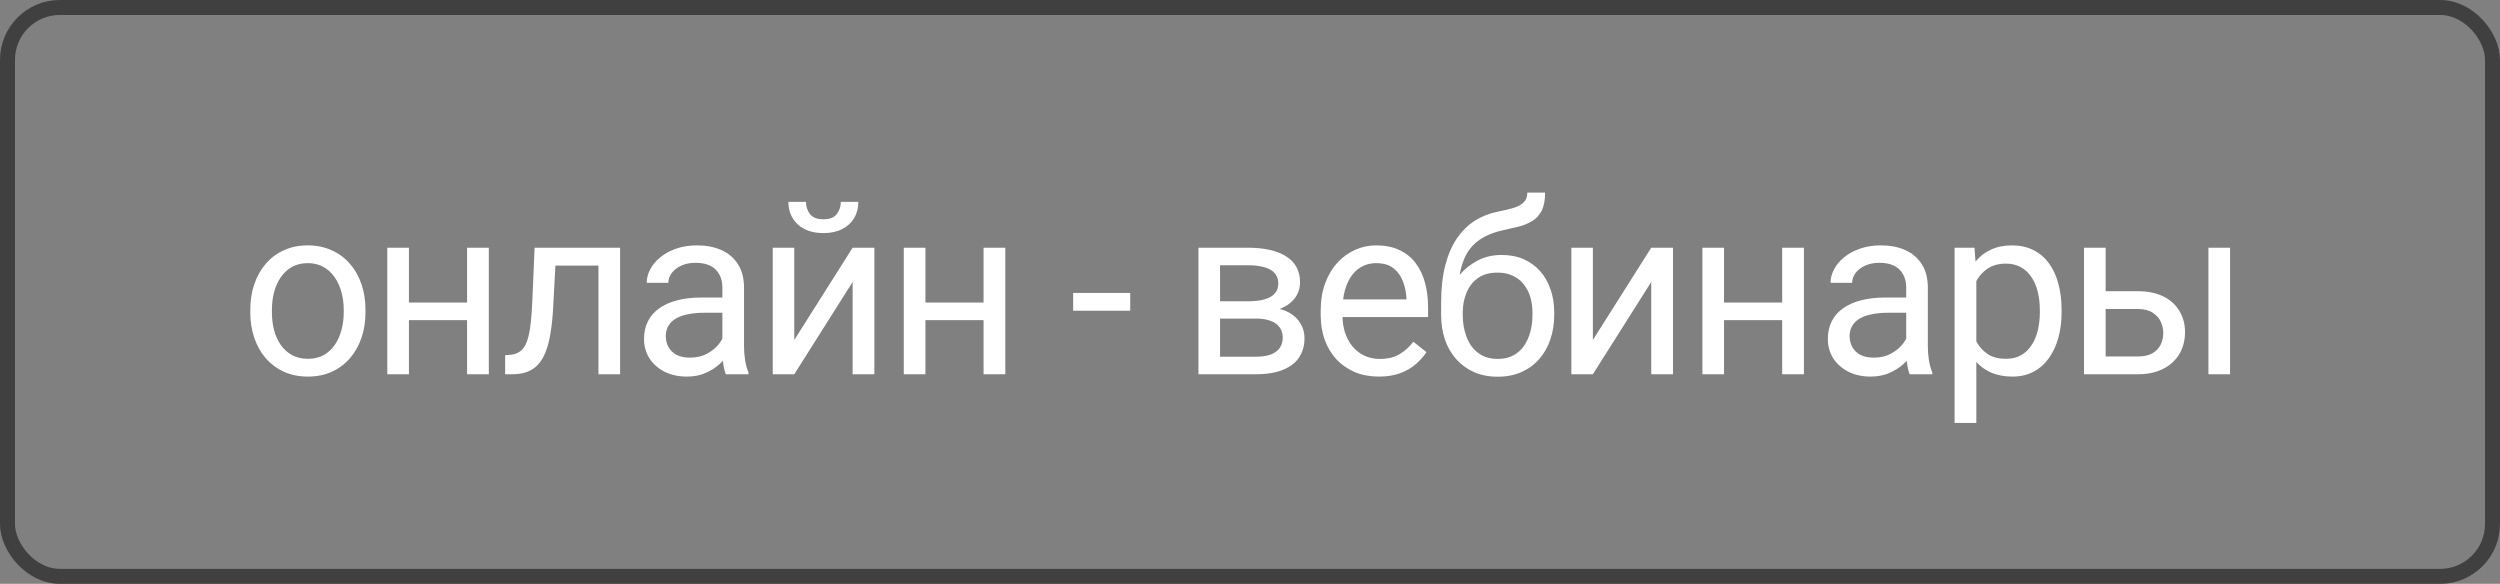 <?xml version="1.0" encoding="UTF-8"?> <svg xmlns="http://www.w3.org/2000/svg" width="167" height="39" viewBox="0 0 167 39" fill="none"><rect x="0" y="0" width="167" height="39" fill="#808080" stroke="none"/><rect x="0.5" y="0.5" width="166" height="38" rx="3.5" stroke="#404040"></rect><path d="M16.719 20.867V20.688C16.719 20.078 16.807 19.513 16.984 18.992C17.162 18.466 17.417 18.01 17.75 17.625C18.083 17.234 18.487 16.932 18.961 16.719C19.435 16.5 19.966 16.391 20.555 16.391C21.148 16.391 21.682 16.5 22.156 16.719C22.635 16.932 23.042 17.234 23.375 17.625C23.713 18.01 23.971 18.466 24.148 18.992C24.326 19.513 24.414 20.078 24.414 20.688V20.867C24.414 21.477 24.326 22.042 24.148 22.562C23.971 23.083 23.713 23.539 23.375 23.93C23.042 24.315 22.638 24.617 22.164 24.836C21.695 25.049 21.164 25.156 20.57 25.156C19.977 25.156 19.443 25.049 18.969 24.836C18.495 24.617 18.088 24.315 17.75 23.93C17.417 23.539 17.162 23.083 16.984 22.562C16.807 22.042 16.719 21.477 16.719 20.867ZM18.164 20.688V20.867C18.164 21.289 18.213 21.688 18.312 22.062C18.412 22.432 18.56 22.76 18.758 23.047C18.961 23.333 19.213 23.56 19.516 23.727C19.818 23.888 20.169 23.969 20.57 23.969C20.966 23.969 21.312 23.888 21.609 23.727C21.912 23.56 22.162 23.333 22.359 23.047C22.557 22.76 22.706 22.432 22.805 22.062C22.909 21.688 22.961 21.289 22.961 20.867V20.688C22.961 20.271 22.909 19.878 22.805 19.508C22.706 19.133 22.555 18.802 22.352 18.516C22.154 18.224 21.904 17.995 21.602 17.828C21.305 17.662 20.956 17.578 20.555 17.578C20.159 17.578 19.81 17.662 19.508 17.828C19.211 17.995 18.961 18.224 18.758 18.516C18.56 18.802 18.412 19.133 18.312 19.508C18.213 19.878 18.164 20.271 18.164 20.688ZM31.481 20.211V21.383H27.012V20.211H31.481ZM27.317 16.547V25H25.872V16.547H27.317ZM32.653 16.547V25H31.2V16.547H32.653ZM40.149 16.547V17.742H36.063V16.547H40.149ZM41.423 16.547V25H39.977V16.547H41.423ZM35.712 16.547H37.165L36.946 20.625C36.91 21.255 36.85 21.812 36.767 22.297C36.688 22.776 36.579 23.188 36.438 23.531C36.303 23.875 36.131 24.156 35.923 24.375C35.72 24.588 35.475 24.747 35.188 24.852C34.902 24.951 34.571 25 34.196 25H33.743V23.727L34.056 23.703C34.28 23.688 34.47 23.635 34.626 23.547C34.787 23.458 34.923 23.328 35.032 23.156C35.142 22.979 35.23 22.753 35.298 22.477C35.371 22.201 35.425 21.872 35.462 21.492C35.504 21.112 35.535 20.669 35.556 20.164L35.712 16.547ZM48.255 23.555V19.203C48.255 18.87 48.188 18.581 48.052 18.336C47.922 18.086 47.724 17.893 47.458 17.758C47.193 17.622 46.865 17.555 46.474 17.555C46.109 17.555 45.789 17.617 45.513 17.742C45.242 17.867 45.029 18.031 44.873 18.234C44.721 18.438 44.646 18.656 44.646 18.891H43.201C43.201 18.588 43.279 18.289 43.435 17.992C43.591 17.695 43.815 17.427 44.107 17.188C44.404 16.943 44.758 16.75 45.169 16.609C45.586 16.463 46.05 16.391 46.56 16.391C47.175 16.391 47.716 16.495 48.185 16.703C48.659 16.912 49.029 17.227 49.294 17.648C49.565 18.065 49.701 18.588 49.701 19.219V23.156C49.701 23.438 49.724 23.737 49.771 24.055C49.823 24.372 49.898 24.646 49.998 24.875V25H48.49C48.417 24.833 48.359 24.612 48.318 24.336C48.276 24.055 48.255 23.794 48.255 23.555ZM48.505 19.875L48.521 20.891H47.06C46.648 20.891 46.281 20.924 45.958 20.992C45.636 21.055 45.365 21.151 45.146 21.281C44.927 21.412 44.761 21.576 44.646 21.773C44.531 21.966 44.474 22.193 44.474 22.453C44.474 22.719 44.534 22.961 44.654 23.18C44.773 23.398 44.953 23.573 45.193 23.703C45.438 23.828 45.737 23.891 46.091 23.891C46.534 23.891 46.925 23.797 47.263 23.609C47.602 23.422 47.87 23.193 48.068 22.922C48.271 22.651 48.38 22.388 48.396 22.133L49.013 22.828C48.977 23.047 48.878 23.289 48.716 23.555C48.555 23.82 48.339 24.076 48.068 24.32C47.802 24.56 47.484 24.76 47.115 24.922C46.75 25.078 46.339 25.156 45.88 25.156C45.307 25.156 44.805 25.044 44.373 24.82C43.945 24.596 43.612 24.297 43.373 23.922C43.138 23.542 43.021 23.117 43.021 22.648C43.021 22.195 43.109 21.797 43.287 21.453C43.464 21.104 43.719 20.815 44.052 20.586C44.386 20.352 44.787 20.174 45.255 20.055C45.724 19.935 46.248 19.875 46.826 19.875H48.505ZM53.057 22.711L56.955 16.547H58.408V25H56.955V18.836L53.057 25H51.619V16.547H53.057V22.711ZM56.166 13.484H57.338C57.338 13.891 57.244 14.253 57.057 14.57C56.869 14.883 56.601 15.128 56.252 15.305C55.903 15.482 55.489 15.57 55.01 15.57C54.286 15.57 53.713 15.378 53.291 14.992C52.874 14.602 52.666 14.099 52.666 13.484H53.838C53.838 13.792 53.926 14.062 54.103 14.297C54.281 14.531 54.583 14.648 55.01 14.648C55.426 14.648 55.723 14.531 55.9 14.297C56.077 14.062 56.166 13.792 56.166 13.484ZM65.983 20.211V21.383H61.514V20.211H65.983ZM61.819 16.547V25H60.373V16.547H61.819ZM67.155 16.547V25H65.702V16.547H67.155ZM75.499 19.57V20.758H71.687V19.57H75.499ZM83.891 21.281H81.118L81.102 20.125H83.368C83.815 20.125 84.188 20.081 84.485 19.992C84.787 19.904 85.013 19.771 85.164 19.594C85.315 19.417 85.391 19.198 85.391 18.938C85.391 18.734 85.347 18.557 85.258 18.406C85.175 18.25 85.047 18.122 84.875 18.023C84.703 17.919 84.49 17.844 84.235 17.797C83.985 17.745 83.69 17.719 83.352 17.719H81.5V25H80.055V16.547H83.352C83.888 16.547 84.37 16.594 84.797 16.688C85.23 16.781 85.597 16.924 85.899 17.117C86.206 17.305 86.44 17.544 86.602 17.836C86.763 18.128 86.844 18.471 86.844 18.867C86.844 19.122 86.792 19.365 86.688 19.594C86.584 19.823 86.43 20.026 86.227 20.203C86.024 20.38 85.774 20.526 85.477 20.641C85.18 20.75 84.839 20.82 84.453 20.852L83.891 21.281ZM83.891 25H80.594L81.313 23.828H83.891C84.292 23.828 84.625 23.779 84.891 23.68C85.157 23.576 85.355 23.43 85.485 23.242C85.62 23.049 85.688 22.82 85.688 22.555C85.688 22.289 85.62 22.062 85.485 21.875C85.355 21.682 85.157 21.537 84.891 21.438C84.625 21.333 84.292 21.281 83.891 21.281H81.696L81.711 20.125H84.453L84.977 20.562C85.44 20.599 85.834 20.713 86.157 20.906C86.48 21.099 86.724 21.344 86.891 21.641C87.058 21.932 87.141 22.25 87.141 22.594C87.141 22.99 87.065 23.338 86.914 23.641C86.769 23.943 86.555 24.195 86.274 24.398C85.993 24.596 85.651 24.747 85.25 24.852C84.849 24.951 84.396 25 83.891 25ZM92.106 25.156C91.518 25.156 90.984 25.057 90.505 24.859C90.031 24.656 89.622 24.372 89.278 24.008C88.94 23.643 88.679 23.211 88.497 22.711C88.315 22.211 88.223 21.664 88.223 21.07V20.742C88.223 20.055 88.325 19.443 88.528 18.906C88.731 18.365 89.007 17.906 89.356 17.531C89.705 17.156 90.101 16.872 90.544 16.68C90.987 16.487 91.445 16.391 91.919 16.391C92.523 16.391 93.044 16.495 93.481 16.703C93.924 16.912 94.286 17.203 94.567 17.578C94.848 17.948 95.057 18.385 95.192 18.891C95.328 19.391 95.395 19.938 95.395 20.531V21.18H89.083V20H93.95V19.891C93.929 19.516 93.851 19.151 93.716 18.797C93.585 18.443 93.377 18.151 93.091 17.922C92.804 17.693 92.413 17.578 91.919 17.578C91.591 17.578 91.288 17.648 91.013 17.789C90.737 17.924 90.499 18.128 90.302 18.398C90.104 18.669 89.95 19 89.841 19.391C89.731 19.781 89.677 20.232 89.677 20.742V21.07C89.677 21.471 89.731 21.849 89.841 22.203C89.955 22.552 90.119 22.859 90.333 23.125C90.552 23.391 90.815 23.599 91.122 23.75C91.434 23.901 91.788 23.977 92.184 23.977C92.695 23.977 93.127 23.872 93.481 23.664C93.835 23.456 94.145 23.177 94.411 22.828L95.286 23.523C95.104 23.799 94.872 24.062 94.591 24.312C94.309 24.562 93.963 24.766 93.552 24.922C93.145 25.078 92.663 25.156 92.106 25.156ZM102.025 12.867H103.212C103.212 13.378 103.134 13.784 102.978 14.086C102.822 14.383 102.608 14.612 102.337 14.773C102.072 14.935 101.769 15.057 101.431 15.141C101.098 15.224 100.751 15.305 100.392 15.383C99.944 15.477 99.527 15.625 99.142 15.828C98.762 16.026 98.433 16.307 98.157 16.672C97.887 17.037 97.686 17.51 97.556 18.094C97.431 18.677 97.397 19.398 97.454 20.258V20.977H96.267V20.258C96.267 19.294 96.358 18.453 96.54 17.734C96.728 17.016 96.991 16.409 97.329 15.914C97.668 15.419 98.069 15.026 98.532 14.734C99.001 14.443 99.517 14.242 100.079 14.133C100.486 14.055 100.835 13.971 101.126 13.883C101.418 13.789 101.639 13.664 101.79 13.508C101.947 13.352 102.025 13.138 102.025 12.867ZM100.314 17.031C100.866 17.031 101.358 17.128 101.79 17.32C102.223 17.513 102.59 17.781 102.892 18.125C103.194 18.469 103.423 18.875 103.579 19.344C103.741 19.807 103.822 20.312 103.822 20.859V21.031C103.822 21.62 103.736 22.167 103.564 22.672C103.397 23.172 103.15 23.609 102.822 23.984C102.499 24.354 102.103 24.643 101.634 24.852C101.171 25.06 100.642 25.164 100.048 25.164C99.454 25.164 98.923 25.06 98.454 24.852C97.991 24.643 97.595 24.354 97.267 23.984C96.939 23.609 96.689 23.172 96.517 22.672C96.35 22.167 96.267 21.62 96.267 21.031V20.859C96.267 20.729 96.29 20.602 96.337 20.477C96.384 20.352 96.441 20.224 96.509 20.094C96.582 19.963 96.647 19.826 96.704 19.68C96.897 19.211 97.16 18.776 97.493 18.375C97.832 17.974 98.236 17.651 98.704 17.406C99.178 17.156 99.715 17.031 100.314 17.031ZM100.033 18.211C99.501 18.211 99.064 18.333 98.72 18.578C98.382 18.823 98.129 19.148 97.962 19.555C97.796 19.956 97.712 20.391 97.712 20.859V21.031C97.712 21.427 97.759 21.802 97.853 22.156C97.947 22.51 98.087 22.826 98.275 23.102C98.467 23.372 98.71 23.586 99.001 23.742C99.298 23.898 99.647 23.977 100.048 23.977C100.449 23.977 100.796 23.898 101.087 23.742C101.379 23.586 101.618 23.372 101.806 23.102C101.993 22.826 102.134 22.51 102.228 22.156C102.322 21.802 102.368 21.427 102.368 21.031V20.859C102.368 20.505 102.322 20.169 102.228 19.852C102.134 19.534 101.991 19.253 101.798 19.008C101.611 18.763 101.368 18.57 101.072 18.43C100.78 18.284 100.434 18.211 100.033 18.211ZM106.404 22.711L110.302 16.547H111.756V25H110.302V18.836L106.404 25H104.967V16.547H106.404V22.711ZM119.33 20.211V21.383H114.862V20.211H119.33ZM115.166 16.547V25H113.721V16.547H115.166ZM120.502 16.547V25H119.049V16.547H120.502ZM127.335 23.555V19.203C127.335 18.87 127.267 18.581 127.132 18.336C127.001 18.086 126.803 17.893 126.538 17.758C126.272 17.622 125.944 17.555 125.553 17.555C125.189 17.555 124.869 17.617 124.592 17.742C124.322 17.867 124.108 18.031 123.952 18.234C123.801 18.438 123.725 18.656 123.725 18.891H122.28C122.28 18.588 122.358 18.289 122.514 17.992C122.671 17.695 122.895 17.427 123.186 17.188C123.483 16.943 123.837 16.75 124.249 16.609C124.665 16.463 125.129 16.391 125.639 16.391C126.254 16.391 126.796 16.495 127.264 16.703C127.738 16.912 128.108 17.227 128.374 17.648C128.645 18.065 128.78 18.588 128.78 19.219V23.156C128.78 23.438 128.803 23.737 128.85 24.055C128.902 24.372 128.978 24.646 129.077 24.875V25H127.569C127.496 24.833 127.439 24.612 127.397 24.336C127.356 24.055 127.335 23.794 127.335 23.555ZM127.585 19.875L127.6 20.891H126.139C125.728 20.891 125.361 20.924 125.038 20.992C124.715 21.055 124.444 21.151 124.225 21.281C124.007 21.412 123.84 21.576 123.725 21.773C123.611 21.966 123.553 22.193 123.553 22.453C123.553 22.719 123.613 22.961 123.733 23.18C123.853 23.398 124.033 23.573 124.272 23.703C124.517 23.828 124.816 23.891 125.171 23.891C125.613 23.891 126.004 23.797 126.342 23.609C126.681 23.422 126.949 23.193 127.147 22.922C127.35 22.651 127.46 22.388 127.475 22.133L128.092 22.828C128.056 23.047 127.957 23.289 127.796 23.555C127.634 23.82 127.418 24.076 127.147 24.32C126.882 24.56 126.564 24.76 126.194 24.922C125.829 25.078 125.418 25.156 124.96 25.156C124.387 25.156 123.884 25.044 123.452 24.82C123.025 24.596 122.691 24.297 122.452 23.922C122.217 23.542 122.1 23.117 122.1 22.648C122.1 22.195 122.189 21.797 122.366 21.453C122.543 21.104 122.798 20.815 123.132 20.586C123.465 20.352 123.866 20.174 124.335 20.055C124.803 19.935 125.327 19.875 125.905 19.875H127.585ZM132.019 18.172V28.25H130.566V16.547H131.894L132.019 18.172ZM137.714 20.703V20.867C137.714 21.482 137.641 22.052 137.495 22.578C137.349 23.099 137.136 23.552 136.855 23.938C136.579 24.323 136.238 24.622 135.831 24.836C135.425 25.049 134.959 25.156 134.433 25.156C133.896 25.156 133.422 25.068 133.011 24.891C132.599 24.713 132.251 24.456 131.964 24.117C131.678 23.779 131.448 23.372 131.277 22.898C131.11 22.424 130.995 21.891 130.933 21.297V20.422C130.995 19.797 131.113 19.237 131.284 18.742C131.456 18.247 131.683 17.826 131.964 17.477C132.251 17.122 132.597 16.854 133.003 16.672C133.409 16.484 133.878 16.391 134.409 16.391C134.941 16.391 135.412 16.495 135.823 16.703C136.235 16.906 136.581 17.198 136.863 17.578C137.144 17.958 137.355 18.414 137.495 18.945C137.641 19.471 137.714 20.057 137.714 20.703ZM136.261 20.867V20.703C136.261 20.281 136.217 19.885 136.128 19.516C136.04 19.141 135.902 18.812 135.714 18.531C135.532 18.245 135.297 18.021 135.011 17.859C134.724 17.693 134.383 17.609 133.988 17.609C133.623 17.609 133.305 17.672 133.034 17.797C132.769 17.922 132.542 18.091 132.355 18.305C132.167 18.513 132.014 18.753 131.894 19.023C131.779 19.289 131.693 19.565 131.636 19.852V21.875C131.74 22.24 131.886 22.583 132.073 22.906C132.261 23.224 132.511 23.482 132.823 23.68C133.136 23.872 133.529 23.969 134.003 23.969C134.394 23.969 134.73 23.888 135.011 23.727C135.297 23.56 135.532 23.333 135.714 23.047C135.902 22.76 136.04 22.432 136.128 22.062C136.217 21.688 136.261 21.289 136.261 20.867ZM140.265 19.453H142.804C143.487 19.453 144.062 19.573 144.531 19.812C145 20.047 145.354 20.372 145.593 20.789C145.838 21.201 145.961 21.669 145.961 22.195C145.961 22.586 145.893 22.953 145.757 23.297C145.622 23.635 145.419 23.932 145.148 24.188C144.882 24.443 144.552 24.643 144.156 24.789C143.765 24.93 143.315 25 142.804 25H139.211V16.547H140.656V23.812H142.804C143.221 23.812 143.554 23.737 143.804 23.586C144.054 23.435 144.234 23.24 144.343 23C144.453 22.76 144.507 22.51 144.507 22.25C144.507 21.995 144.453 21.745 144.343 21.5C144.234 21.255 144.054 21.052 143.804 20.891C143.554 20.724 143.221 20.641 142.804 20.641H140.265V19.453ZM148.968 16.547V25H147.523V16.547H148.968Z" fill="white"></path></svg> 